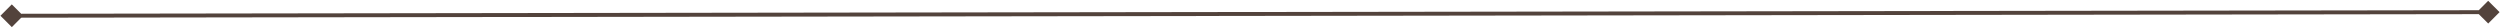 <?xml version="1.0" encoding="UTF-8"?> <svg xmlns="http://www.w3.org/2000/svg" width="635" height="7" viewBox="0 0 635 7" fill="none"> <path d="M0.113 4.004L3.004 6.887L5.887 3.996L2.996 1.113L0.113 4.004ZM634.888 3.085L631.997 0.202L629.114 3.093L632.005 5.976L634.888 3.085ZM3.001 4.5L632.002 3.589L632 2.589L2.999 3.5L3.001 4.5Z" fill="#53433C"></path> </svg> 
